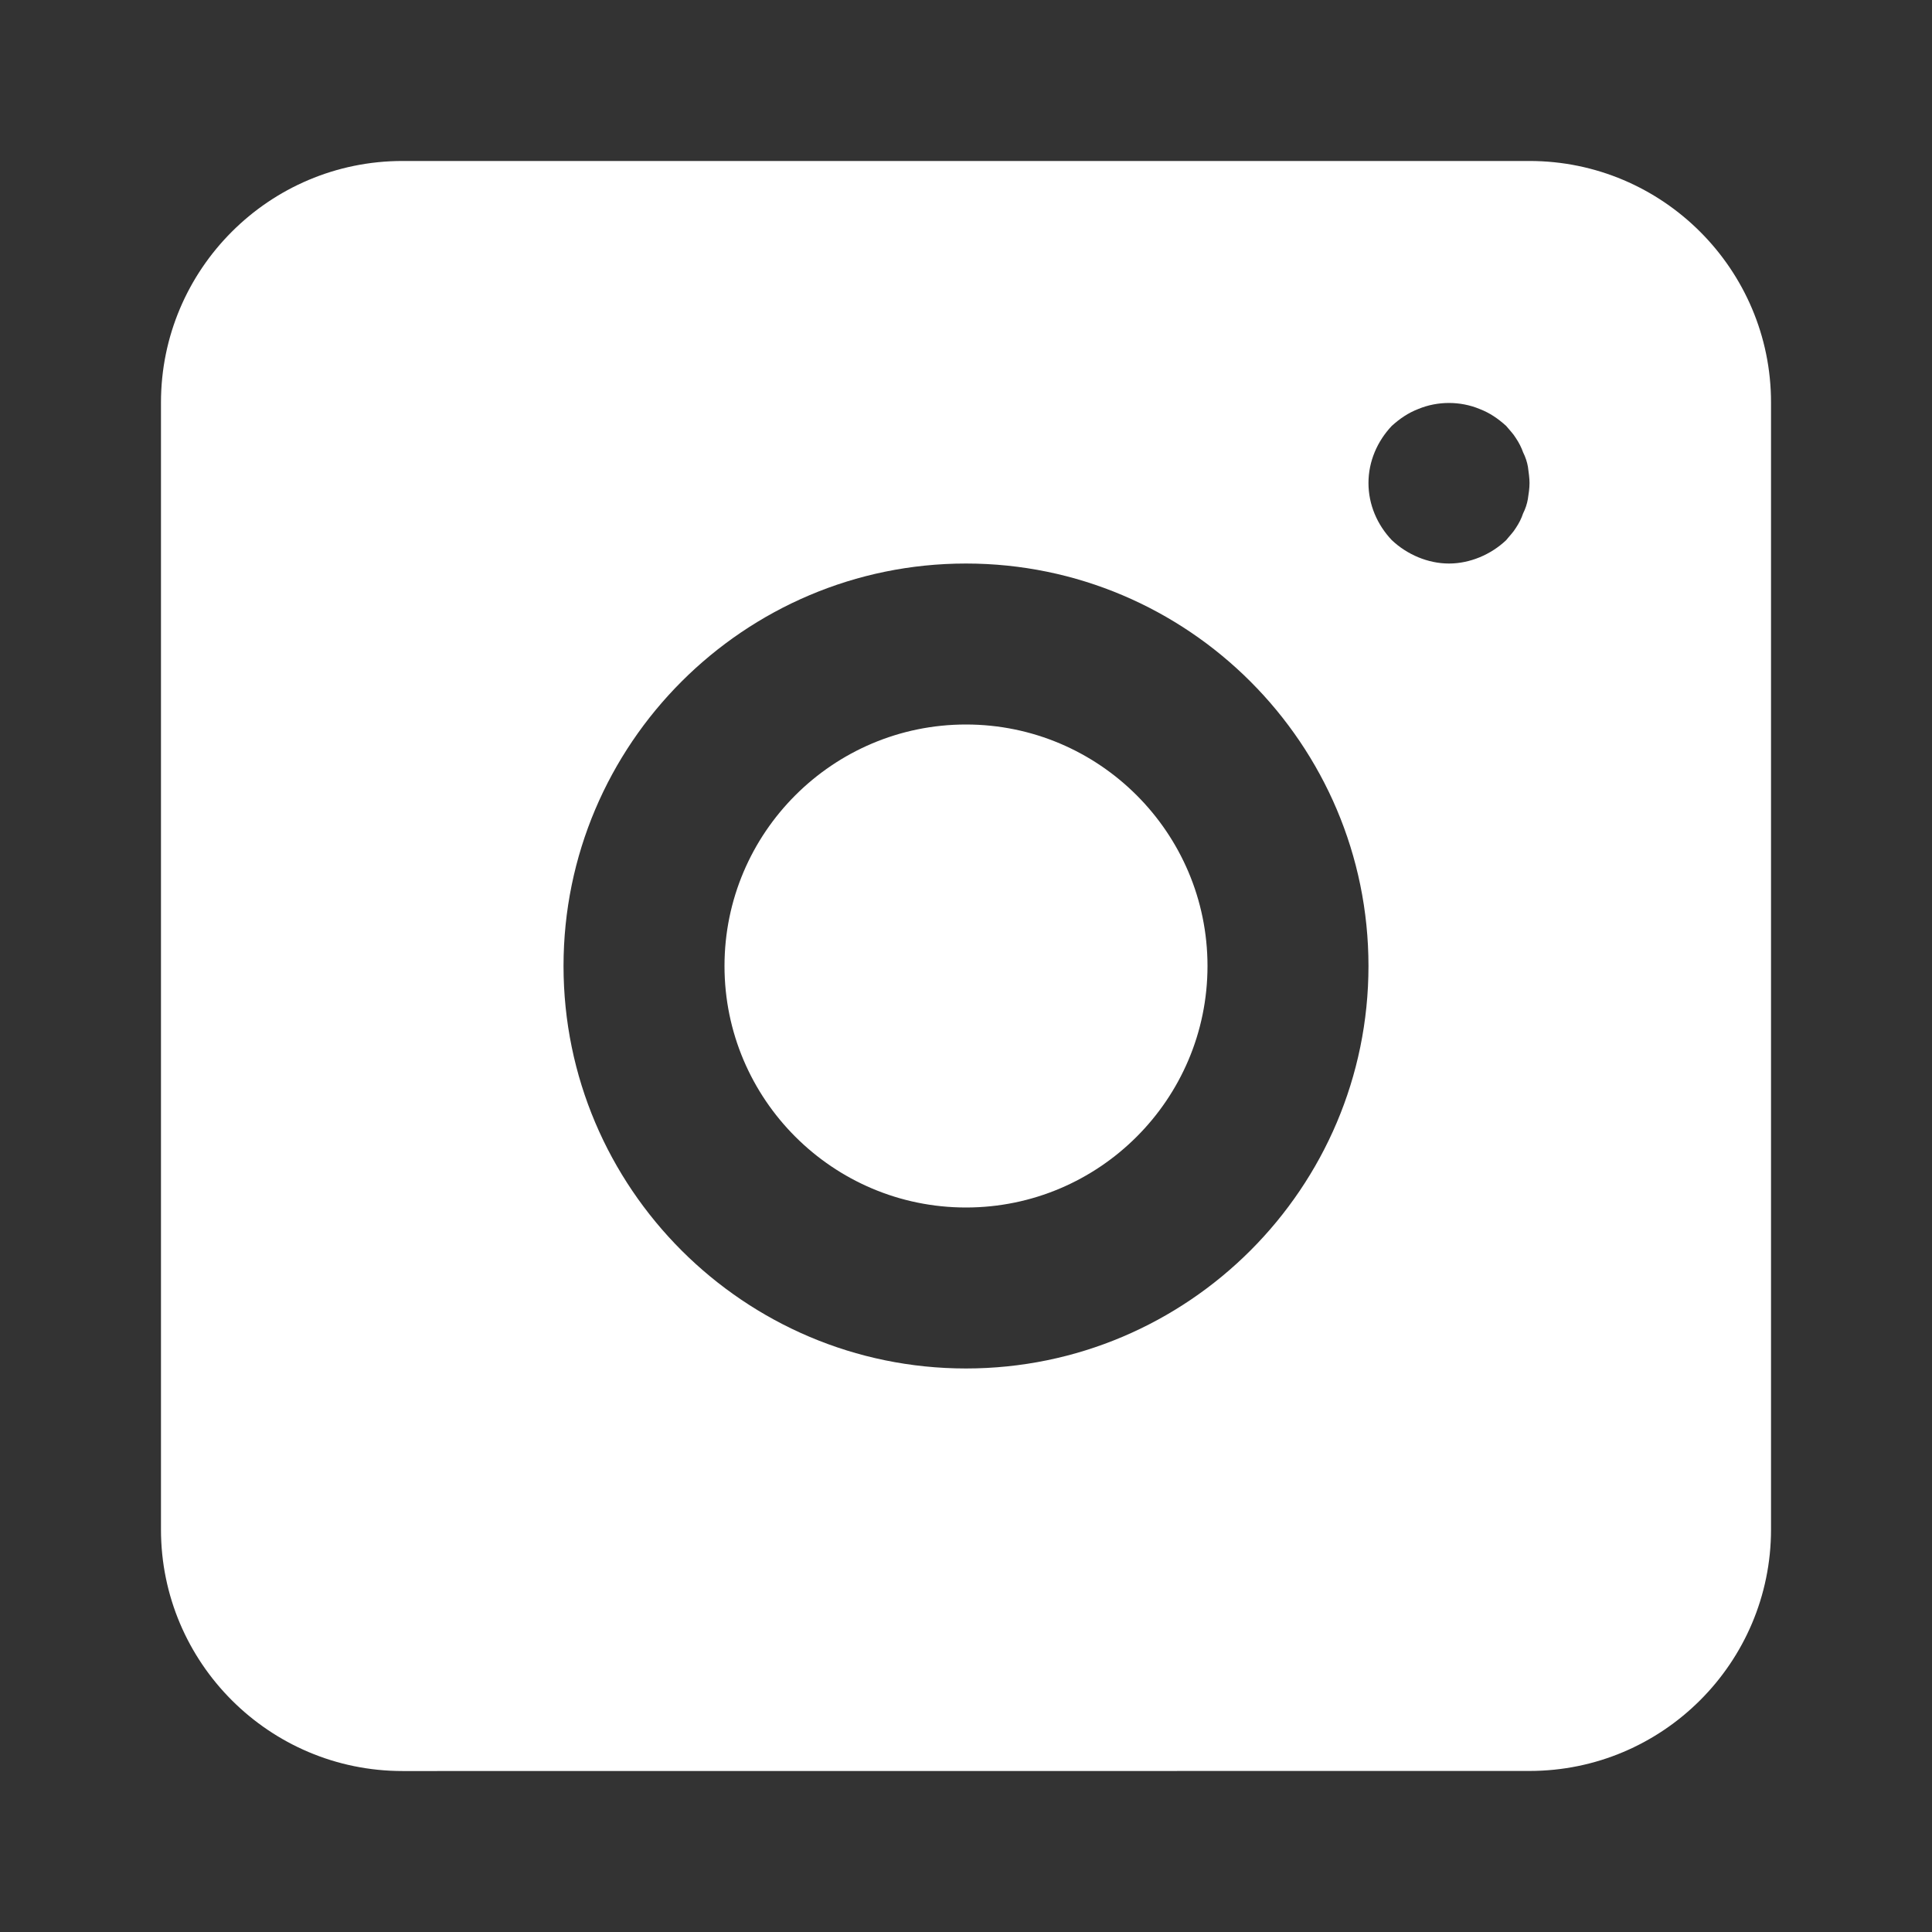 <?xml version="1.0" encoding="UTF-8"?> <svg xmlns="http://www.w3.org/2000/svg" viewBox="0 0 100 100" fill-rule="evenodd"><rect x="0" y="0" width="100" height="100" fill="#333333" stroke="none"/><path d="m62.5 50c0 6.894-5.606 12.5-12.5 12.5s-12.5-5.606-12.5-12.5 5.606-12.5 12.5-12.5 12.5 5.606 12.5 12.5zm29.168-29.168v58.332c0 6.894-5.606 12.5-12.5 12.5l-58.336 0.004c-6.894 0-12.5-5.606-12.5-12.5v-58.336c0-6.894 5.606-12.5 12.5-12.5h58.332c6.894 0 12.504 5.609 12.504 12.5zm-20.836 29.168c0-11.488-9.348-20.832-20.832-20.832-11.488 0-20.832 9.348-20.832 20.832 0 11.488 9.348 20.832 20.832 20.832 11.488 0 20.832-9.344 20.832-20.832zm8.336-25c0-0.25-0.043-0.543-0.082-0.836-0.043-0.25-0.125-0.5-0.25-0.75-0.086-0.246-0.211-0.496-0.379-0.746-0.125-0.211-0.332-0.418-0.5-0.625-0.418-0.375-0.836-0.668-1.375-0.875-1-0.414-2.168-0.414-3.168 0-0.543 0.211-0.957 0.5-1.375 0.875-0.746 0.789-1.207 1.832-1.207 2.957s0.457 2.168 1.207 2.957c0.793 0.75 1.875 1.211 2.961 1.211 1.082 0 2.168-0.461 2.957-1.207 0.168-0.211 0.375-0.418 0.5-0.629 0.168-0.25 0.293-0.5 0.375-0.75 0.125-0.25 0.207-0.5 0.25-0.75 0.043-0.289 0.086-0.543 0.086-0.832z" fill="#ffffff"></path></svg> 